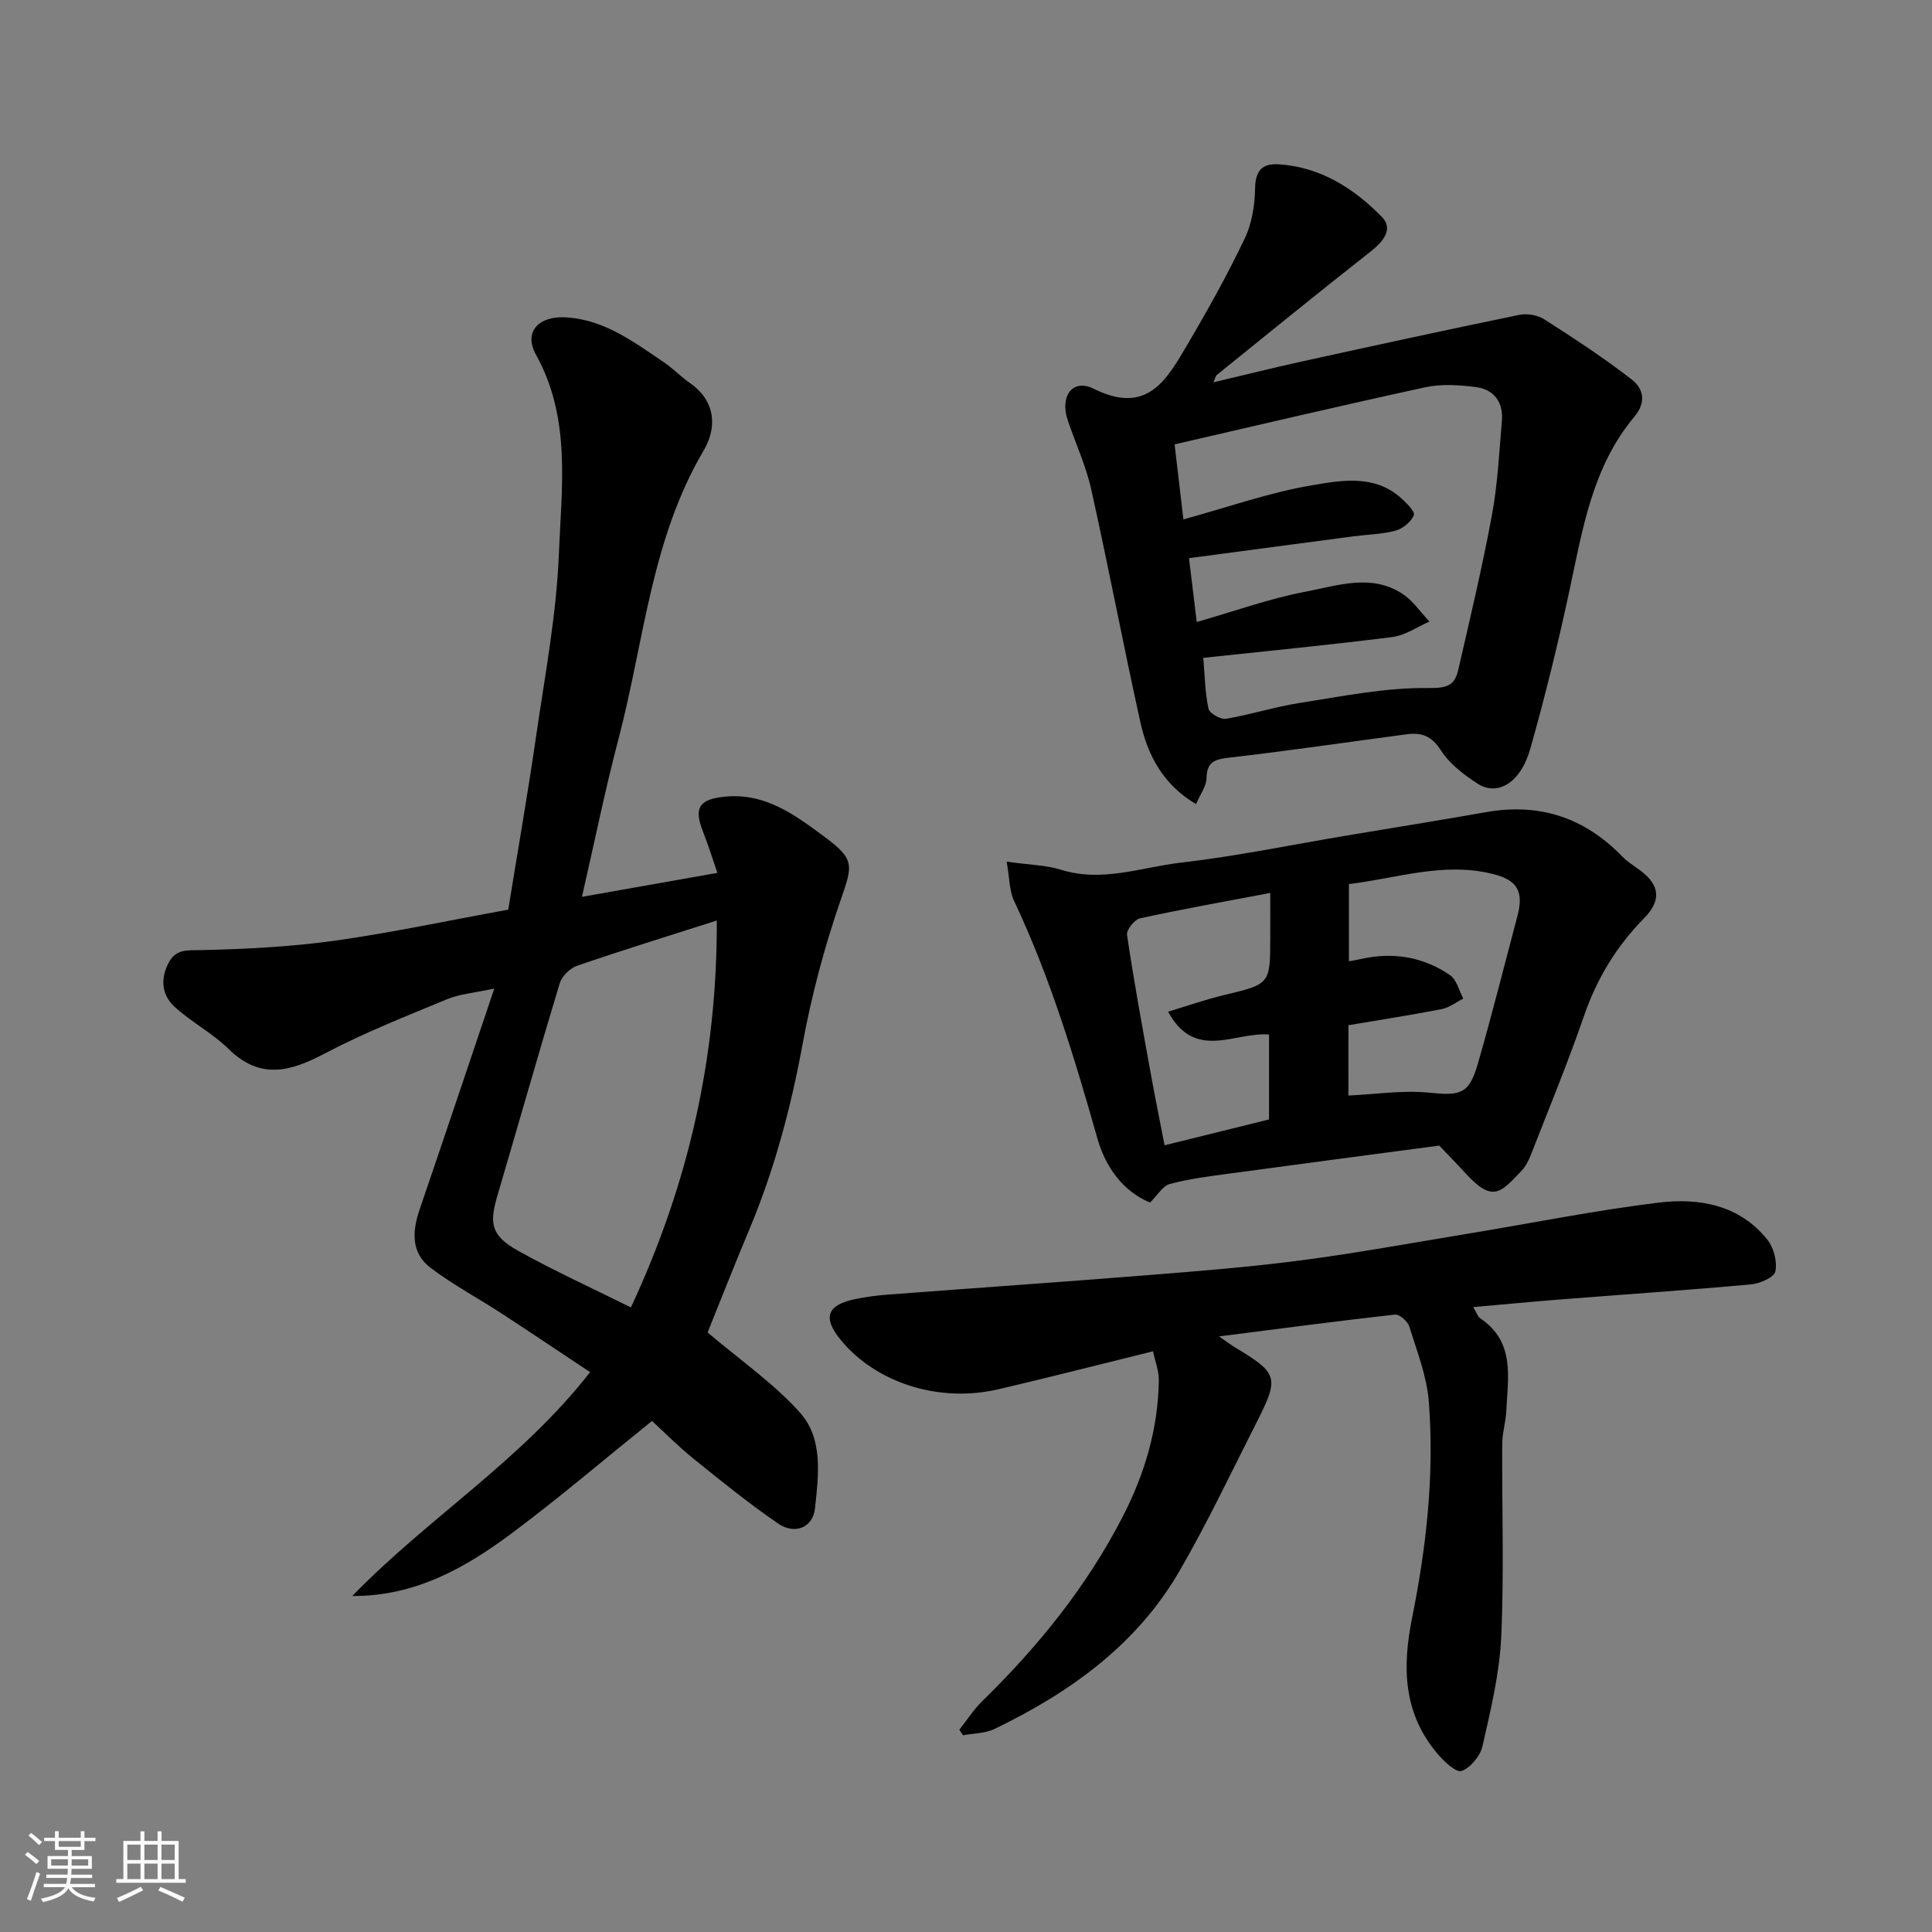 <svg enable-background="new 0 0 400 400" viewBox="0 0 400 400" xmlns="http://www.w3.org/2000/svg"><rect x="0" y="0" width="400" height="400" fill="#808080" stroke="none"/><path d="m5.17 384 .55-.58c.85.61 1.65 1.24 2.4 1.87l-.59.64c-.83-.73-1.62-1.38-2.36-1.93m1.22 9.53-.82-.34c.71-1.76 1.37-3.64 1.98-5.63.24.13.5.25.76.36-.6 1.67-1.24 3.54-1.92 5.61m-.5-13.5.57-.54c.56.44 1.31 1.06 2.26 1.87l-.64.64c-.68-.66-1.41-1.32-2.19-1.97m3.25.46h2.24v-1.36h.77v1.36h4.57v-1.36h.76v1.36h2.28v.69h-2.28v1.84h-2.64v1.26h4.18v2.64h-4.21c0 .45-.02.86-.05 1.21h4.32v.69h-4.38c-.04.34-.1.75-.19 1.22h5.15v.69h-4.82c.87 1.19 2.51 1.92 4.93 2.19-.17.31-.3.57-.37.76-2.77-.49-4.52-1.41-5.26-2.76-.56 1.26-2.3 2.23-5.24 2.9-.12-.24-.26-.48-.43-.72 2.73-.55 4.38-1.34 4.96-2.38h-4.38v-.69h4.65c.1-.38.17-.79.21-1.22h-4.32v-.69h4.4c.03-.34.05-.75.05-1.21h-4.2v-2.64h4.23v-1.26h-2.69v-1.84h-2.24zm1.46 4.46v1.29h3.45c.01-.4.02-.57.01-.53v-.32-.45h-3.46zm1.55-2.59h4.57v-1.19h-4.57zm6.11 2.59h-3.42v.77c-.01.19-.01.37-.02.53h3.44z" fill="#fafafa"/><path d="m32.63 379.16h.82v1.98h3.54v7.89h1.46v.78h-14.37v-.78h1.46v-7.89h3.54v-1.98h.82v1.98h2.73zm-3.49 11.48.5.73c-1.61.82-3.28 1.63-5 2.41-.13-.27-.28-.55-.44-.82 1.75-.72 3.4-1.49 4.94-2.32m-2.78-5.55h2.73v-3.18h-2.73zm0 3.95h2.73v-3.2h-2.73zm3.54-3.95h2.73v-3.18h-2.73zm0 3.95h2.73v-3.2h-2.73zm7.89 4.68c-1.84-.92-3.51-1.7-5.02-2.32l.45-.73c1.89.8 3.57 1.55 5.04 2.23zm-1.62-11.81h-2.73v3.18h2.73zm-2.73 7.13h2.73v-3.2h-2.73z" fill="#fafafa"/><g fill="#000001"><path d="m105.23 188.33c1.91-11.83 4-23.73 5.73-35.67 1.83-12.63 4.24-25.28 4.75-37.98.55-13.84 2.57-28.1-4.74-41.24-2.62-4.7.5-8.11 6.31-7.73 7.95.52 13.97 5.11 20.18 9.3 1.9 1.28 3.5 2.98 5.38 4.29 5.44 3.8 5.6 9.31 2.83 14-10.9 18.47-12.33 39.62-17.61 59.66-2.81 10.69-5.01 21.54-7.57 32.72 9.35-1.66 18.67-3.31 28.04-4.96-1.01-2.92-1.92-5.87-3.05-8.73-1.89-4.83-.62-6.54 4.62-7.05 8.31-.81 14.4 3.72 20.44 8.19 6.58 4.86 6.02 5.92 3.41 13.5-3.32 9.64-5.96 19.6-7.8 29.63-2.43 13.21-5.86 26.02-11.05 38.38-3.15 7.49-6.1 15.06-8.6 21.23 6.76 5.74 13.64 10.5 19.09 16.55 4.9 5.44 3.88 13.05 3.14 19.9-.43 3.95-4.18 5.49-7.64 3.11-6.05-4.16-11.79-8.8-17.51-13.42-3.18-2.57-6.07-5.51-8.59-7.82-9.93 8-19.16 15.88-28.87 23.14-9.7 7.24-20.14 13.19-33.18 13.1 15.56-16.07 34.92-27.98 49.23-46.34-6.11-4.06-12.13-8.11-18.2-12.07-4.91-3.2-10.12-5.99-14.79-9.5-4.1-3.09-3.86-7.56-2.3-12.11 5.04-14.75 9.99-29.52 15.46-45.74-4.31.93-7.19 1.13-9.71 2.18-8.55 3.55-17.21 6.95-25.38 11.26-7.14 3.76-13.36 5.51-19.93-.94-3.35-3.29-7.69-5.54-11.17-8.72-2.61-2.39-3.01-5.65-1.28-9.03 1.56-3.04 3.9-2.64 6.84-2.71 9.2-.21 18.44-.68 27.54-1.94 11.79-1.66 23.45-4.16 35.98-6.44zm25.39 82.36c12.02-25.76 17.87-51.97 17.79-80.11-9.82 3.14-19.42 6.1-28.93 9.37-1.47.51-3.15 2.17-3.6 3.65-4.43 14.61-8.58 29.3-12.9 43.95-1.74 5.88-1.26 8.3 4.31 11.42 7.36 4.11 15.06 7.6 23.33 11.72z"/><path d="m247.62 166.49c-6.81-4.05-10-10.1-11.52-16.97-3.55-16.04-6.6-32.19-10.18-48.23-1.09-4.88-3.25-9.52-4.86-14.3-1.67-4.95.99-8.69 5.39-6.5 11.14 5.55 15.14-1.94 19.43-9.22 4.21-7.14 8.25-14.4 11.82-21.87 1.49-3.12 2.1-6.9 2.15-10.39.06-3.73 1.51-5.21 4.92-4.99 8.64.56 15.54 4.98 21.32 10.88 2.48 2.53.26 5.15-2.36 7.21-10.69 8.4-21.24 16.99-31.82 25.53-.22.18-.27.57-.69 1.52 6.29-1.49 12.15-2.96 18.04-4.26 15.08-3.31 30.17-6.6 45.29-9.71 1.62-.33 3.81.04 5.19.93 6.17 3.95 12.32 7.97 18.09 12.45 2.36 1.83 3.14 4.62.53 7.73-8.73 10.41-10.72 23.4-13.46 36.14-2.36 10.96-5.03 21.87-8.09 32.66-1.98 6.96-6.76 9.82-10.9 7.14-2.86-1.85-5.81-4.11-7.59-6.9-1.87-2.93-3.99-3.72-6.96-3.33-12.32 1.62-24.61 3.45-36.95 4.86-3.02.35-4.54.93-4.62 4.26-.02 1.63-1.25 3.23-2.17 5.36zm.15-37.71c8.07-2.31 15.15-4.88 22.46-6.26 6.61-1.25 13.62-3.82 20.11.41 2.19 1.43 3.76 3.81 5.61 5.76-2.55 1.11-5.02 2.87-7.67 3.2-12.99 1.64-26.02 2.9-39.15 4.31.32 3.76.36 7.22 1.07 10.53.21.96 2.51 2.27 3.62 2.09 5.12-.86 10.12-2.48 15.25-3.28 8.87-1.38 17.82-3.22 26.72-3.09 4.05.06 5.42-.67 6.14-3.83 2.44-10.62 4.97-21.22 6.95-31.93 1.19-6.43 1.52-13.02 2.07-19.56.33-3.84-1.62-6.51-5.39-6.99-3.44-.44-7.11-.69-10.45.04-17.42 3.77-34.76 7.87-51.92 11.82.69 5.88 1.28 10.93 1.82 15.54 9.35-2.57 17.84-5.59 26.58-7.06 6.09-1.03 12.92-2.31 18.44 2.6 1.15 1.02 2.99 2.86 2.69 3.58-.56 1.39-2.28 2.79-3.78 3.2-2.81.76-5.82.8-8.74 1.18-11.34 1.5-22.68 3.01-34.03 4.52.54 4.36 1.06 8.67 1.6 13.22z"/><path d="m238.72 279.77c-11.12 2.74-21.51 5.41-31.95 7.85-12.7 2.96-25.56-1.54-32.65-10.13-3.94-4.77-2.84-7.34 3-8.54 2.23-.46 4.5-.75 6.77-.92 17.89-1.36 35.8-2.59 53.69-4.02 10.64-.85 21.3-1.69 31.87-3.08 11.65-1.53 23.22-3.66 34.82-5.57 13.05-2.15 26.03-4.77 39.14-6.37 8.38-1.02 16.71.45 22.49 7.65 1.34 1.67 2.08 4.56 1.67 6.6-.25 1.22-3.21 2.51-5.06 2.68-13.11 1.19-26.24 2.08-39.37 3.11-5.84.46-11.68 1.02-18.12 1.59.69 1.14.93 1.98 1.47 2.34 7.25 4.89 5.7 12.23 5.37 19.19-.11 2.28-.83 4.53-.84 6.8-.08 13.33.4 26.68-.21 39.98-.35 7.58-2.19 15.12-3.87 22.57-.46 2.04-2.46 4.48-4.33 5.16-1.12.4-3.67-1.99-5.02-3.59-7.05-8.36-7.31-17.78-5.22-28.16 2.96-14.71 4.62-29.7 3.45-44.74-.41-5.25-2.45-10.41-4.04-15.52-.33-1.07-2.04-2.58-2.96-2.48-11.76 1.31-23.48 2.87-36.43 4.52 1.91 1.32 2.54 1.81 3.22 2.22 9 5.4 9.3 6.24 4.57 15.55-5.24 10.32-10.19 20.82-15.99 30.82-8.86 15.29-22.69 25.15-38.3 32.69-1.93.93-4.32.89-6.5 1.3-.26-.38-.51-.76-.77-1.14 1.56-1.98 2.93-4.15 4.72-5.9 11.59-11.32 21.68-23.79 29.11-38.23 4.52-8.78 7.32-18.15 7.47-28.12.05-1.98-.74-3.95-1.2-6.11z"/><path d="m208.42 178.4c4.84.68 8.2.71 11.27 1.68 8.51 2.66 16.62-.53 24.81-1.48 11.49-1.33 22.85-3.68 34.27-5.6 9.65-1.62 19.31-3.16 28.94-4.86 11.03-1.94 20.35 1.13 28.13 9.16 1.12 1.16 2.56 2.02 3.86 3 4.02 3.03 4.24 6.21.68 9.82-5.71 5.8-9.78 12.51-12.45 20.27-3.33 9.67-7.25 19.15-10.97 28.68-.47 1.2-1.1 2.45-1.97 3.36-4.18 4.35-5.86 6.69-11.41.65-1.77-1.93-3.6-3.79-5.6-5.9-14.34 1.91-29.05 3.84-43.76 5.84-4.04.55-8.11 1.05-12.03 2.12-1.48.4-2.55 2.33-4.09 3.84-5.78-2.41-9.27-7.55-10.9-13.29-4.75-16.76-9.79-33.37-17.25-49.18-1-2.1-.92-4.71-1.53-8.11zm70.75 48.42c5.65-.26 11.27-1.15 16.75-.59 6.43.65 8.23.34 10.06-6.02 2.92-10.15 5.5-20.4 8.2-30.61 1.33-5.03-.07-7.36-4.89-8.6-10.28-2.65-20.02.84-30.01 2.04v15.99c1.08-.21 1.87-.33 2.65-.51 6.57-1.45 12.78-.4 18.29 3.38 1.38.94 1.85 3.2 2.74 4.85-1.49.75-2.92 1.88-4.5 2.18-6.36 1.24-12.78 2.23-19.28 3.33-.01 5.28-.01 10.25-.01 14.56zm-16.17-41.95c-9.42 1.79-18.23 3.35-26.97 5.26-1.14.25-2.84 2.39-2.69 3.42 1.35 9.18 3.03 18.32 4.68 27.45.96 5.35 2.04 10.68 3.09 16.12 7.81-1.93 14.84-3.67 21.63-5.35 0-6.24 0-11.85 0-17.58-7.1-.6-15.28 5.57-20.9-4.73 3.93-1.18 7.67-2.5 11.5-3.42 9.63-2.31 9.65-2.24 9.65-11.99.01-2.83.01-5.65.01-9.18z"/></g></svg>